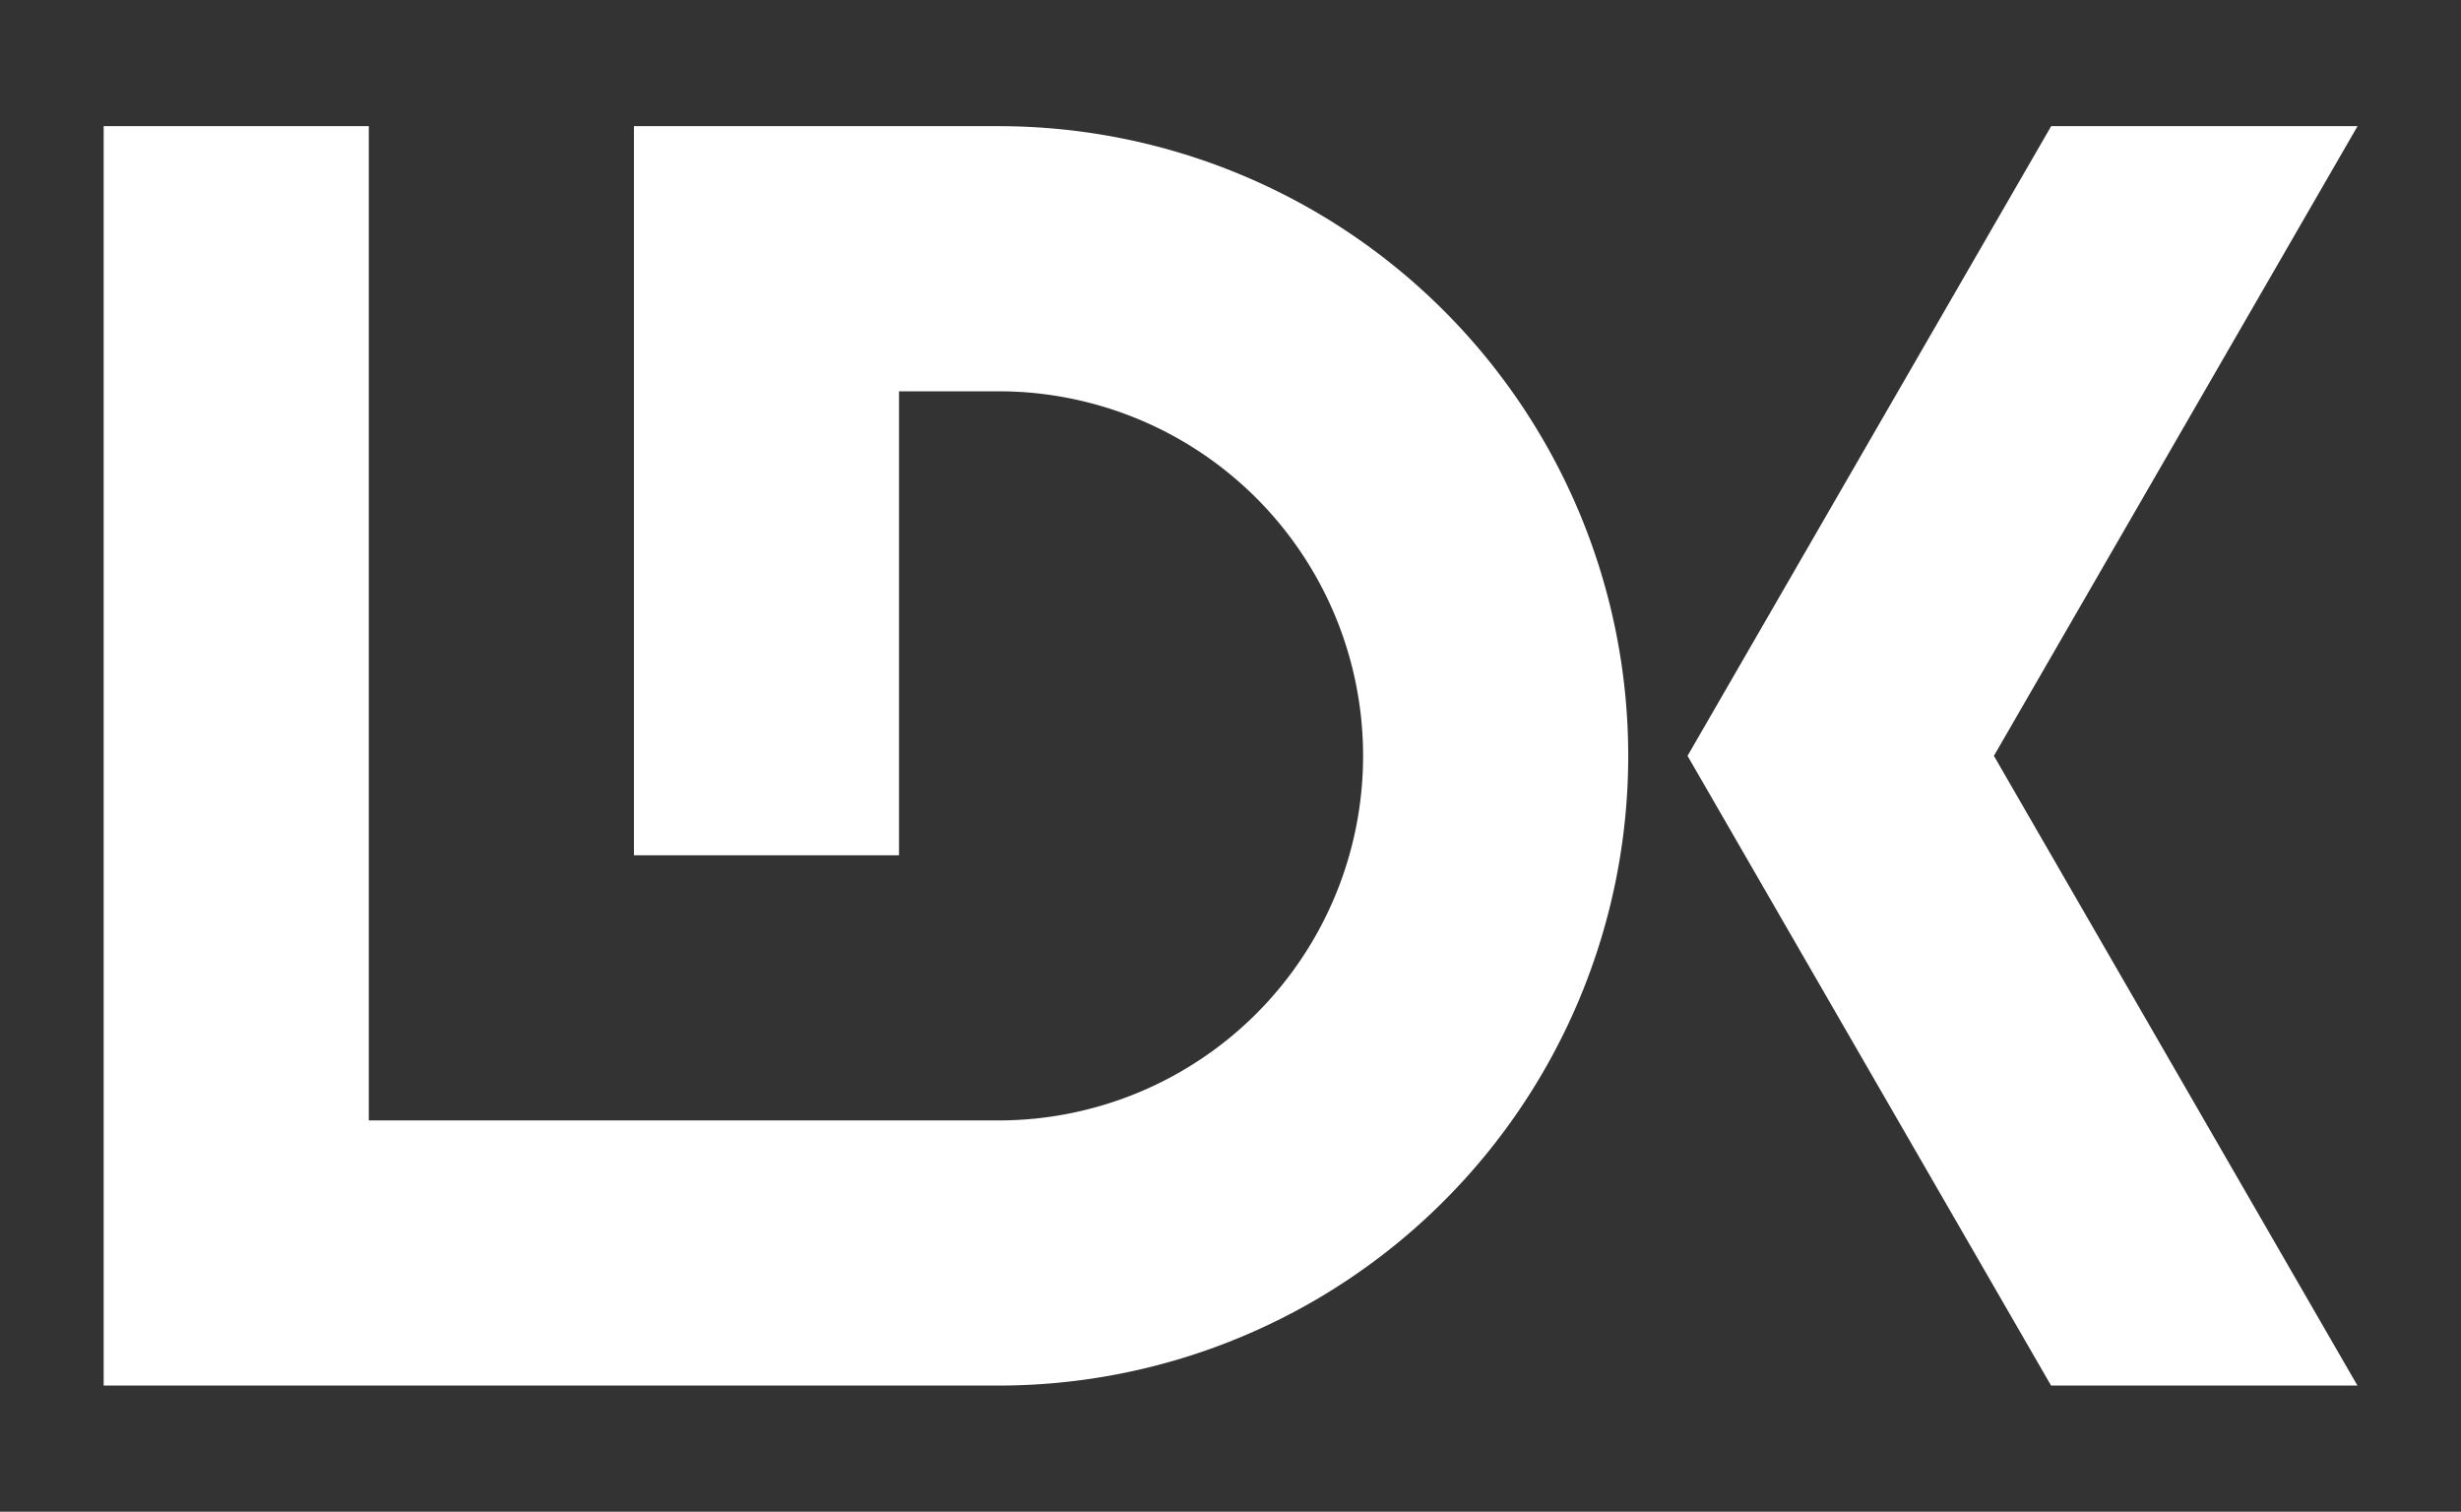 <?xml version="1.0" encoding="UTF-8"?> <svg xmlns="http://www.w3.org/2000/svg" id="Layer_1" data-name="Layer 1" viewBox="0 0 490 301"><rect x="0" y="0" width="490" height="301" fill="#333333" stroke="none"/> <defs> <style>.cls-1{fill:#fff;fill-rule:evenodd;}</style> </defs> <path class="cls-1" d="M397,150.5l72.38,125.38h-61L336,150.5,408.4,25.12h61ZM73.43,223.09H198.81A72.59,72.59,0,0,0,271.4,150.5h0a72.59,72.59,0,0,0-72.59-72.59H179V170.3H126.22V25.12h72.59A125.39,125.39,0,0,1,324.19,150.5h0A125.38,125.38,0,0,1,198.81,275.88H20.64V25.12H73.43Z"></path> </svg> 